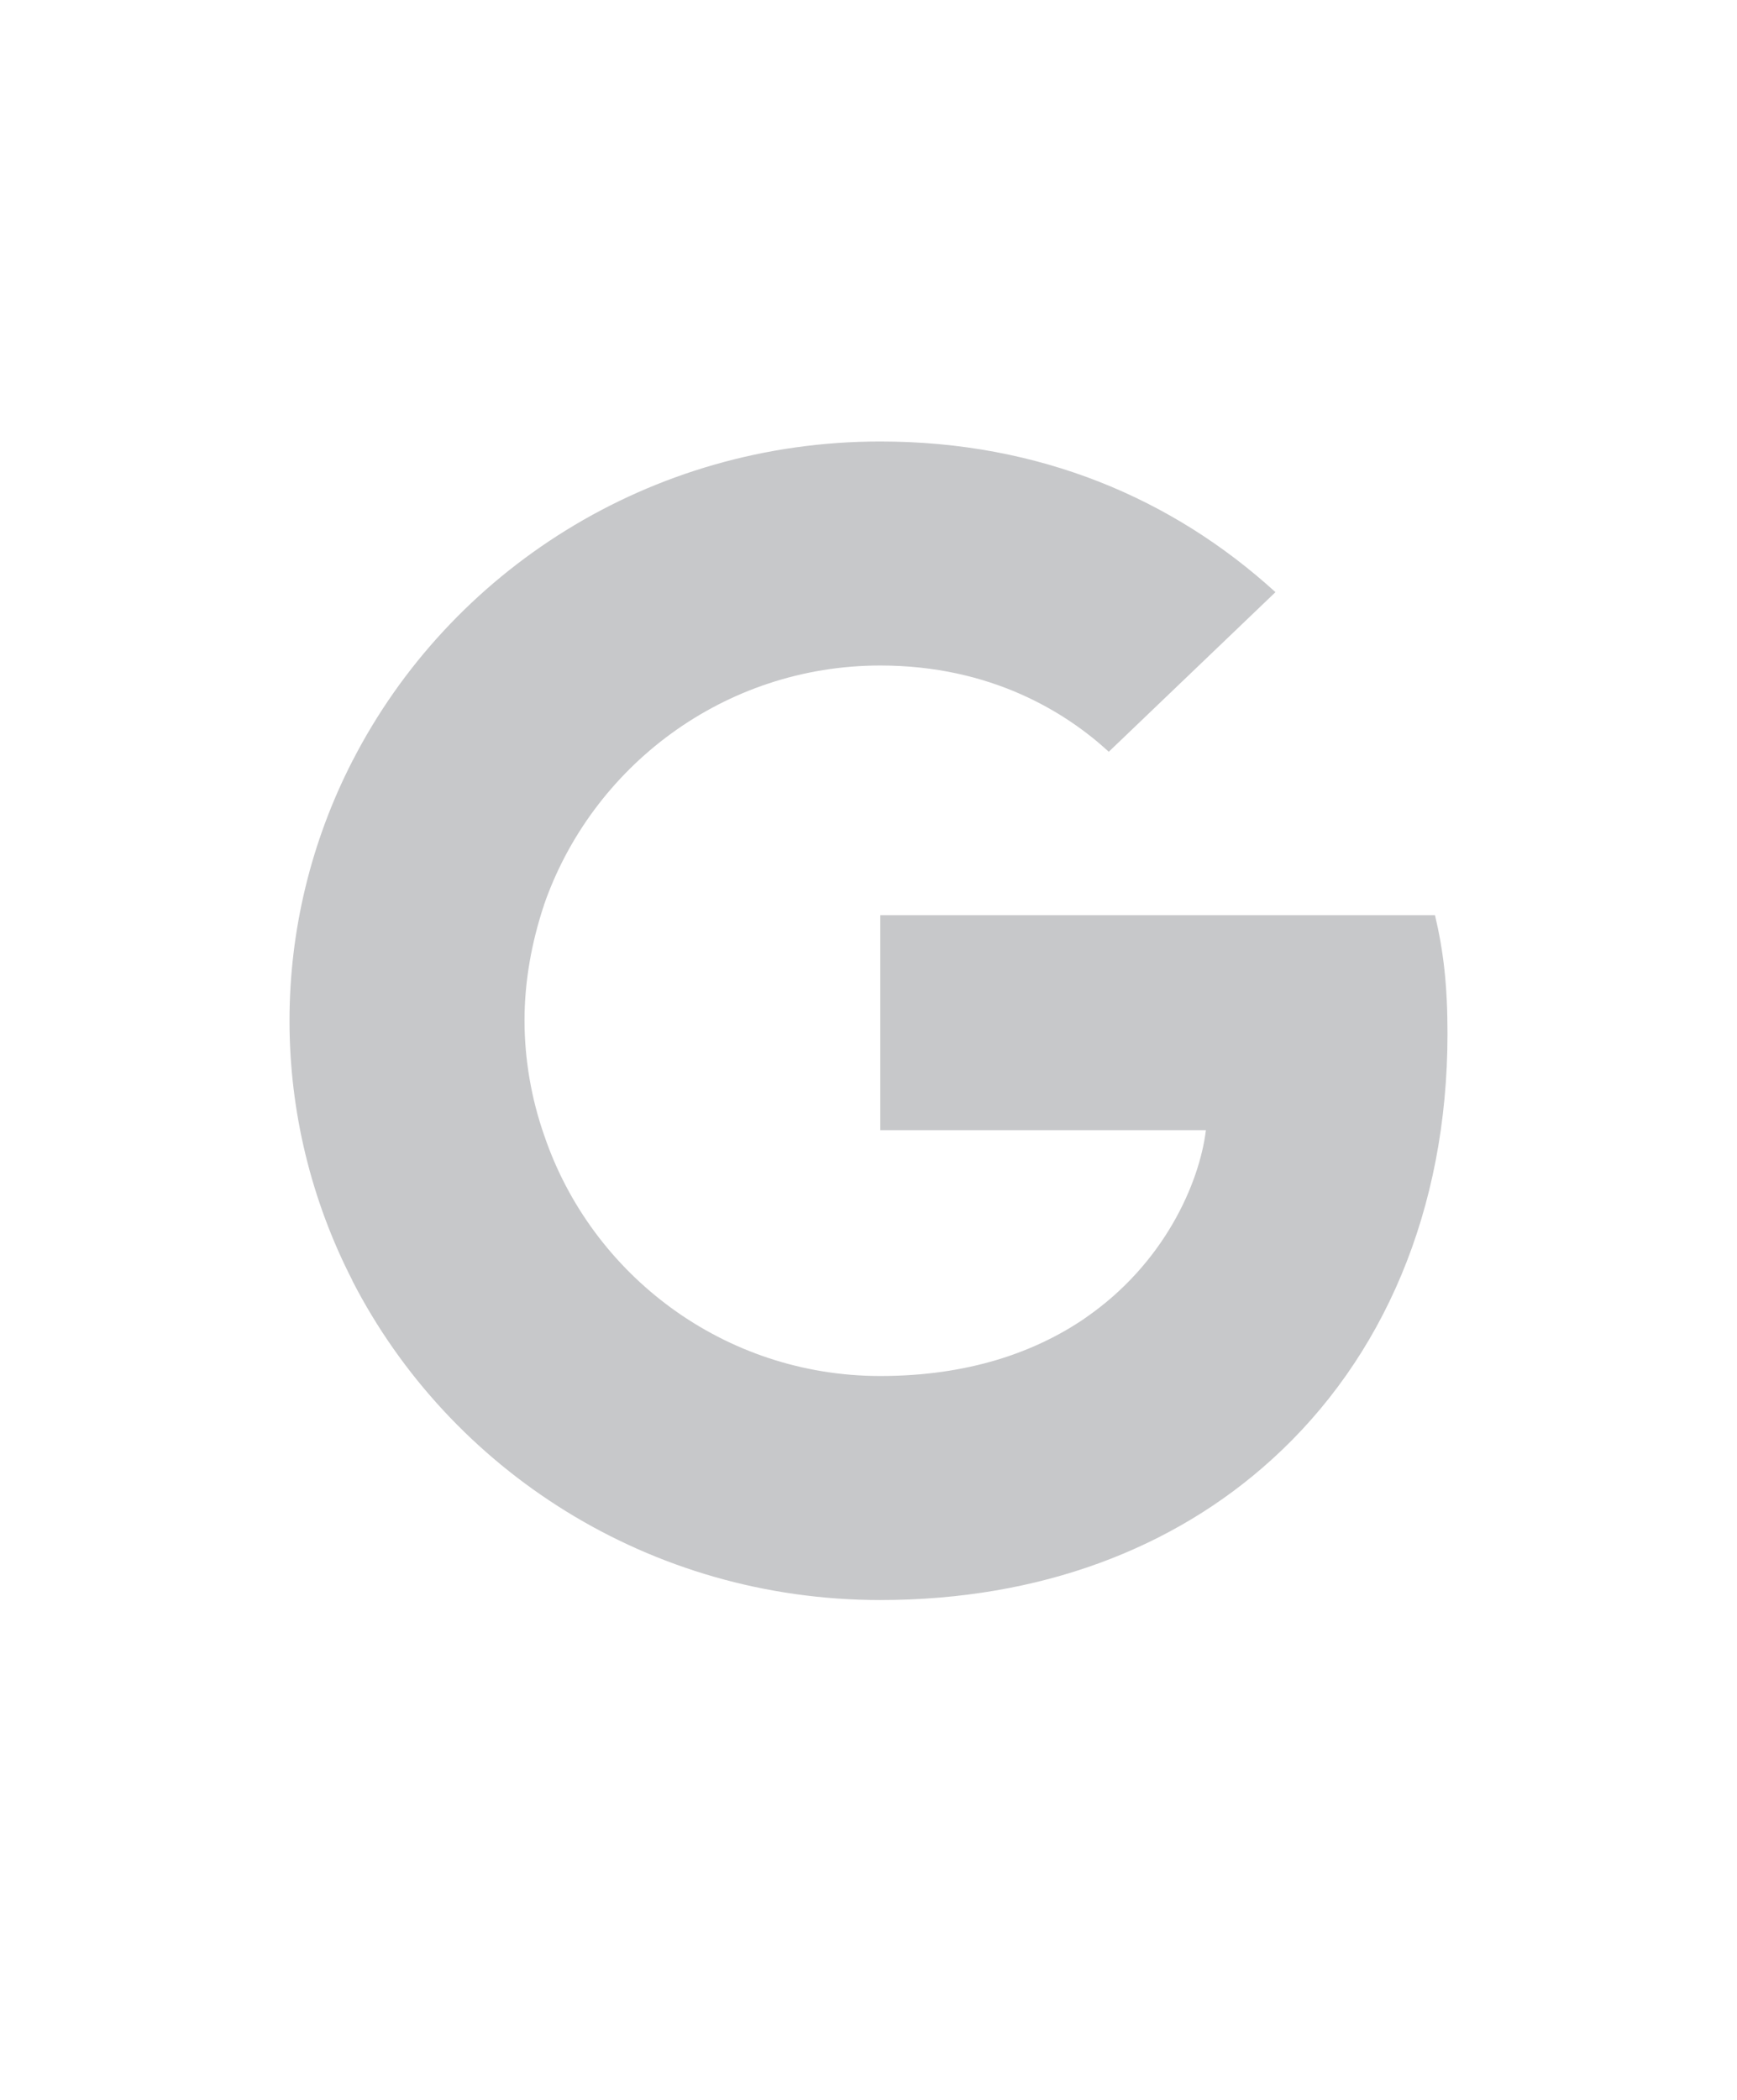 <svg width="24" height="29" viewBox="0 0 24 29" fill="none" xmlns="http://www.w3.org/2000/svg">
<path d="M20 14.275C20 13.617 19.946 13.138 19.827 12.639H12.163V15.608H16.662C16.571 16.347 16.081 17.457 14.993 18.203L14.978 18.303L17.401 20.143L17.569 20.159C19.111 18.764 20 16.711 20 14.275Z" fill="#C7C8CA"/>
<path d="M12.163 22.097C14.367 22.097 16.217 21.386 17.569 20.159L14.993 18.204C14.303 18.675 13.378 19.003 12.163 19.003C10.004 19.003 8.172 17.608 7.519 15.679L7.423 15.687L4.903 17.599L4.869 17.688C6.213 20.302 8.971 22.097 12.163 22.097Z" fill="#C7C8CA"/>
<path d="M7.519 15.68C7.341 15.171 7.249 14.636 7.247 14.098C7.247 13.546 7.347 13.013 7.511 12.515L7.506 12.409L4.954 10.467L4.871 10.506C4.298 11.62 4 12.85 4 14.097C4 15.345 4.298 16.575 4.871 17.688L7.519 15.68Z" fill="#C7C8CA"/>
<path d="M12.163 9.191C13.696 9.191 14.73 9.84 15.32 10.382L17.623 8.178C16.208 6.889 14.367 6.097 12.163 6.097C8.97 6.097 6.213 7.893 4.871 10.507L7.51 12.515C8.172 10.586 10.005 9.191 12.163 9.191Z" fill="#C7C8CA"/>
</svg>

